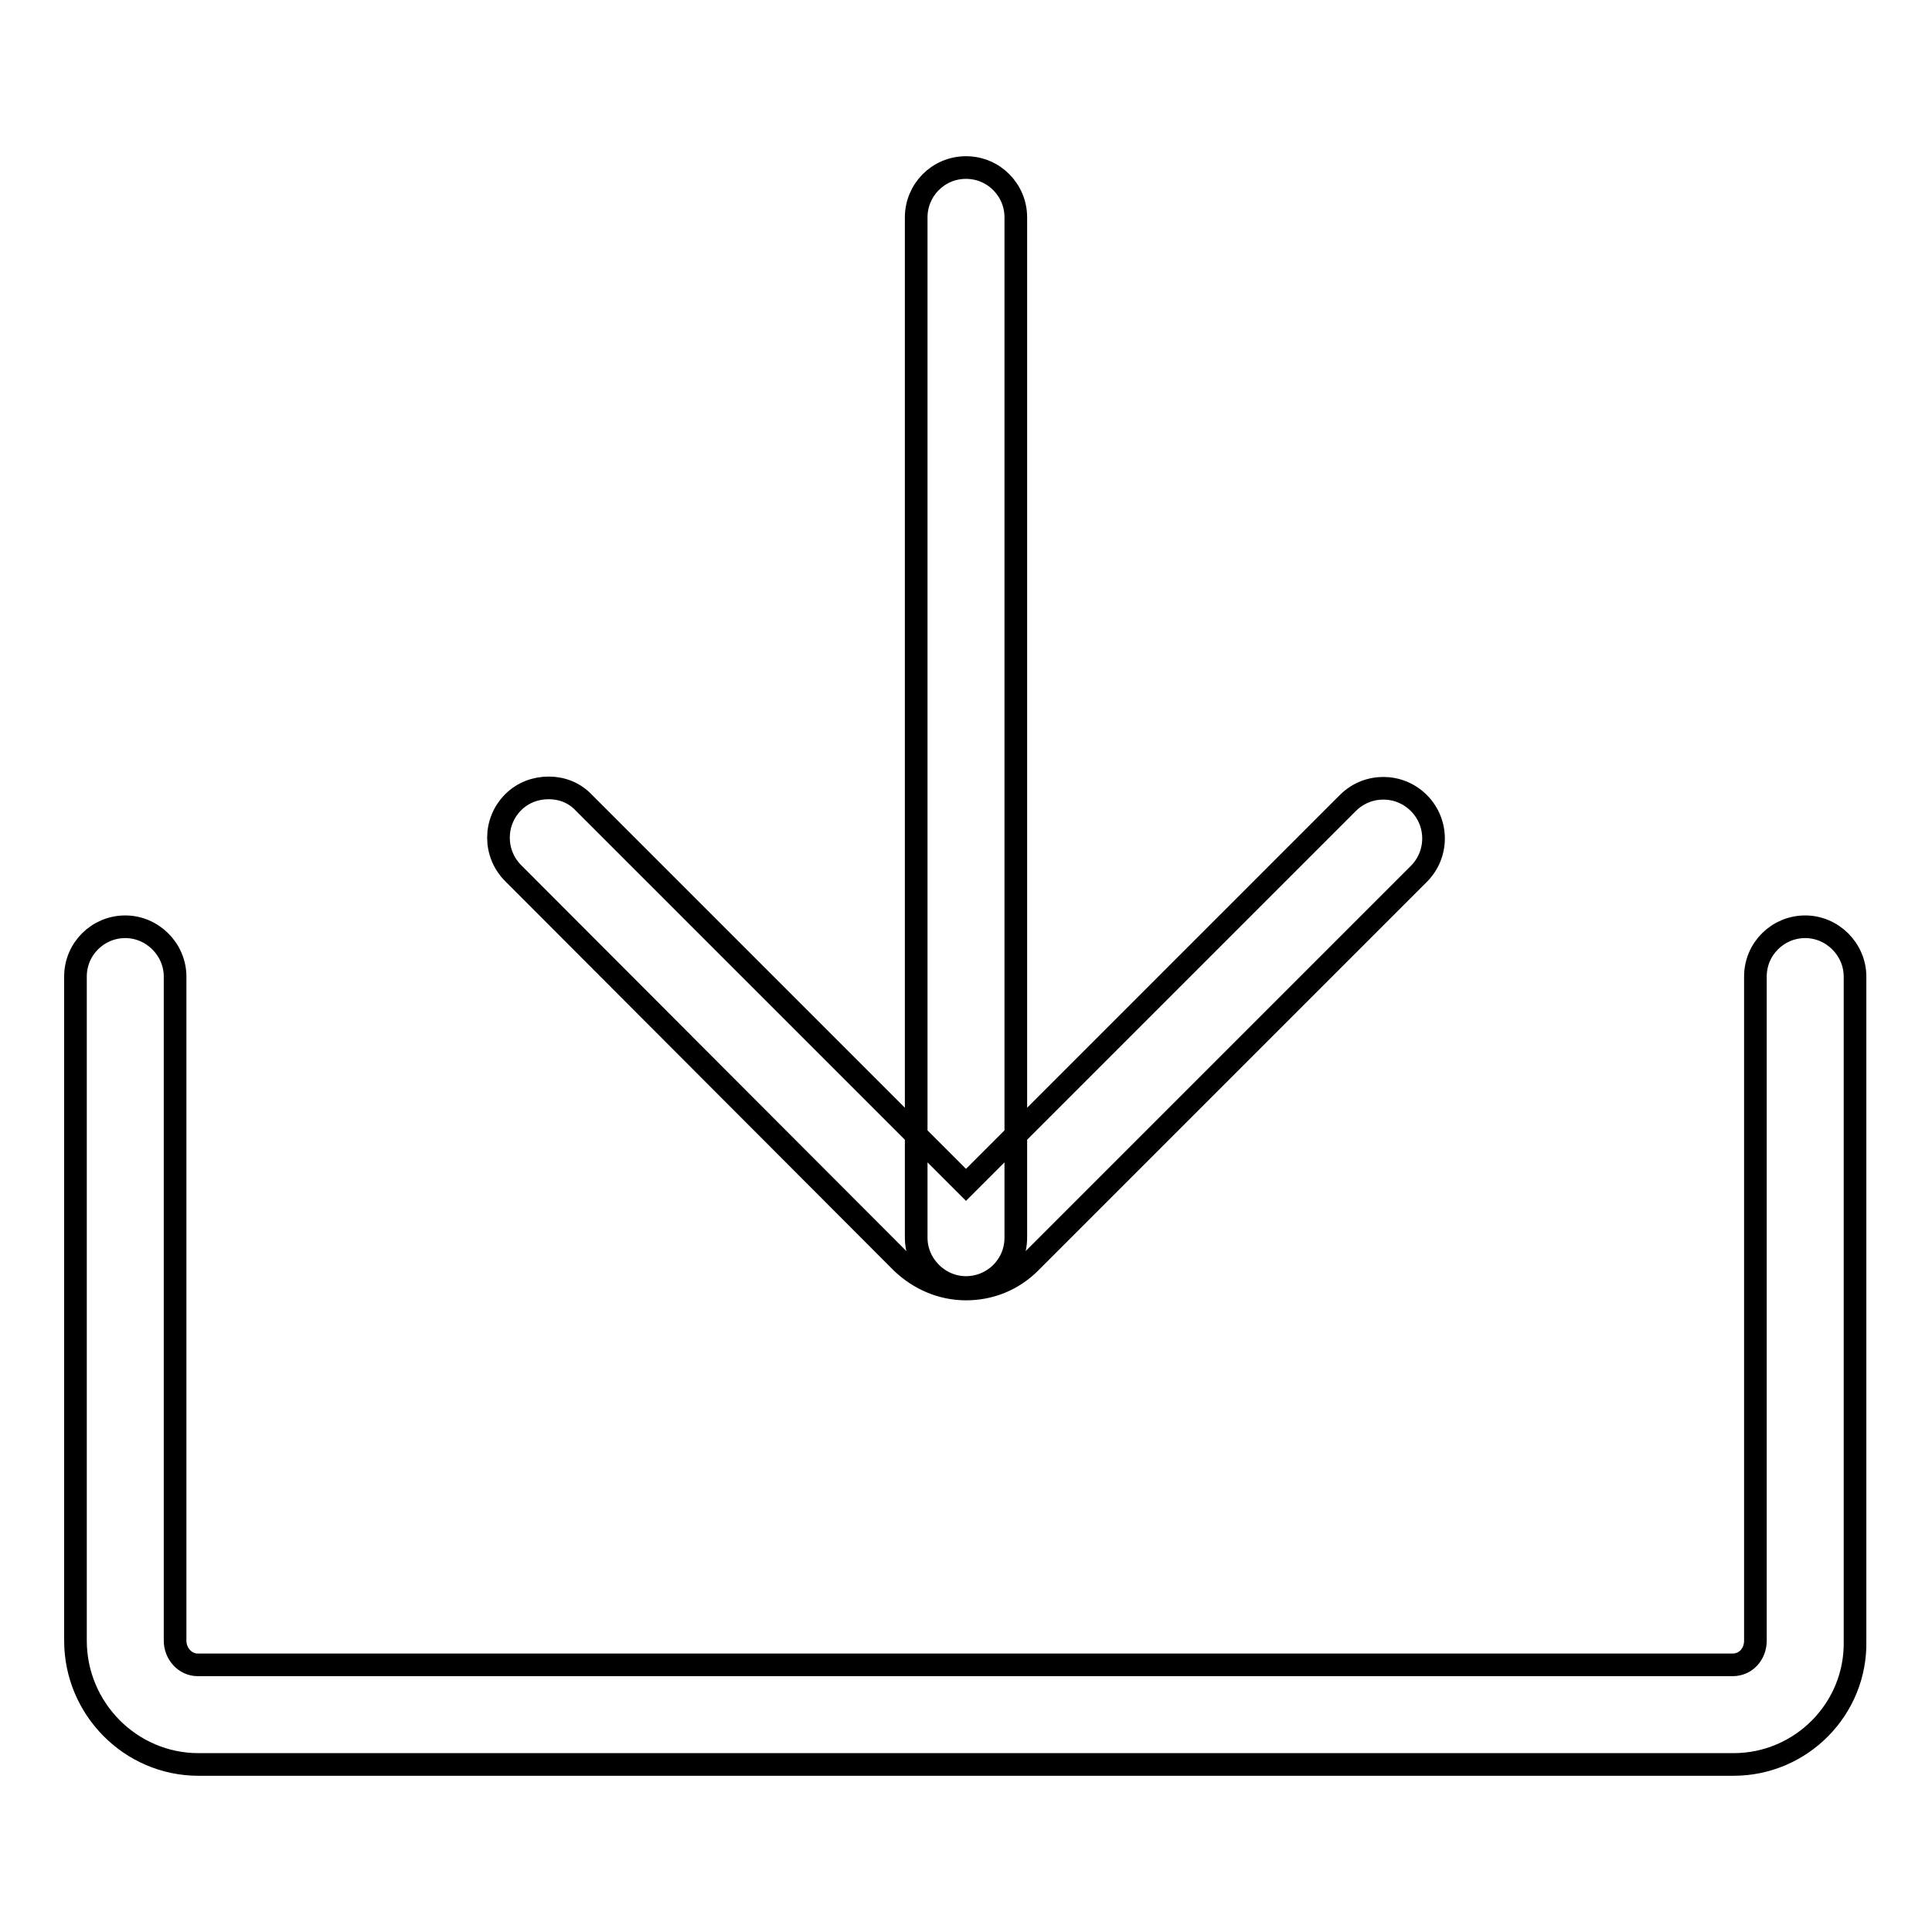 <?xml version="1.0" encoding="utf-8"?>
<!-- Svg Vector Icons : http://www.onlinewebfonts.com/icon -->
<!DOCTYPE svg PUBLIC "-//W3C//DTD SVG 1.1//EN" "http://www.w3.org/Graphics/SVG/1.1/DTD/svg11.dtd">
<svg version="1.1" xmlns="http://www.w3.org/2000/svg" xmlns:xlink="http://www.w3.org/1999/xlink" x="0px" y="0px" viewBox="0 0 256 256" enable-background="new 0 0 256 256" xml:space="preserve">
<g><g><path stroke-width="3" fill-opacity="0" stroke="#000000"  d="M229.7,233.8H26.3c-9,0-16.3-7.4-16.3-16.4v-88c0-3.7,3-6.6,6.6-6.6s6.6,3,6.6,6.6v88c0,1.7,1.3,3.2,3,3.2h203.4c1.7,0,3-1.4,3-3.2v-88c0-3.7,3-6.6,6.6-6.6s6.6,3,6.6,6.6v88C246,226.4,238.7,233.8,229.7,233.8L229.7,233.8z M72.7,104.4c1.7,0,3.4,0.6,4.7,2l50.6,50.6l50.6-50.6c2.6-2.6,6.8-2.6,9.4,0c2.6,2.6,2.6,6.8,0,9.4l-51.5,51.5c-2.3,2.3-5.3,3.5-8.5,3.5c-3.2,0-6.2-1.3-8.5-3.5L68,115.7c-2.6-2.6-2.6-6.8,0-9.4C69.3,105,71,104.4,72.7,104.4L72.7,104.4z M128,22.2c3.7,0,6.6,3,6.6,6.6v135.2c0,3.7-3,6.6-6.6,6.6s-6.6-3-6.6-6.6V28.8C121.4,25.2,124.3,22.2,128,22.2L128,22.2z"/></g></g>
</svg>